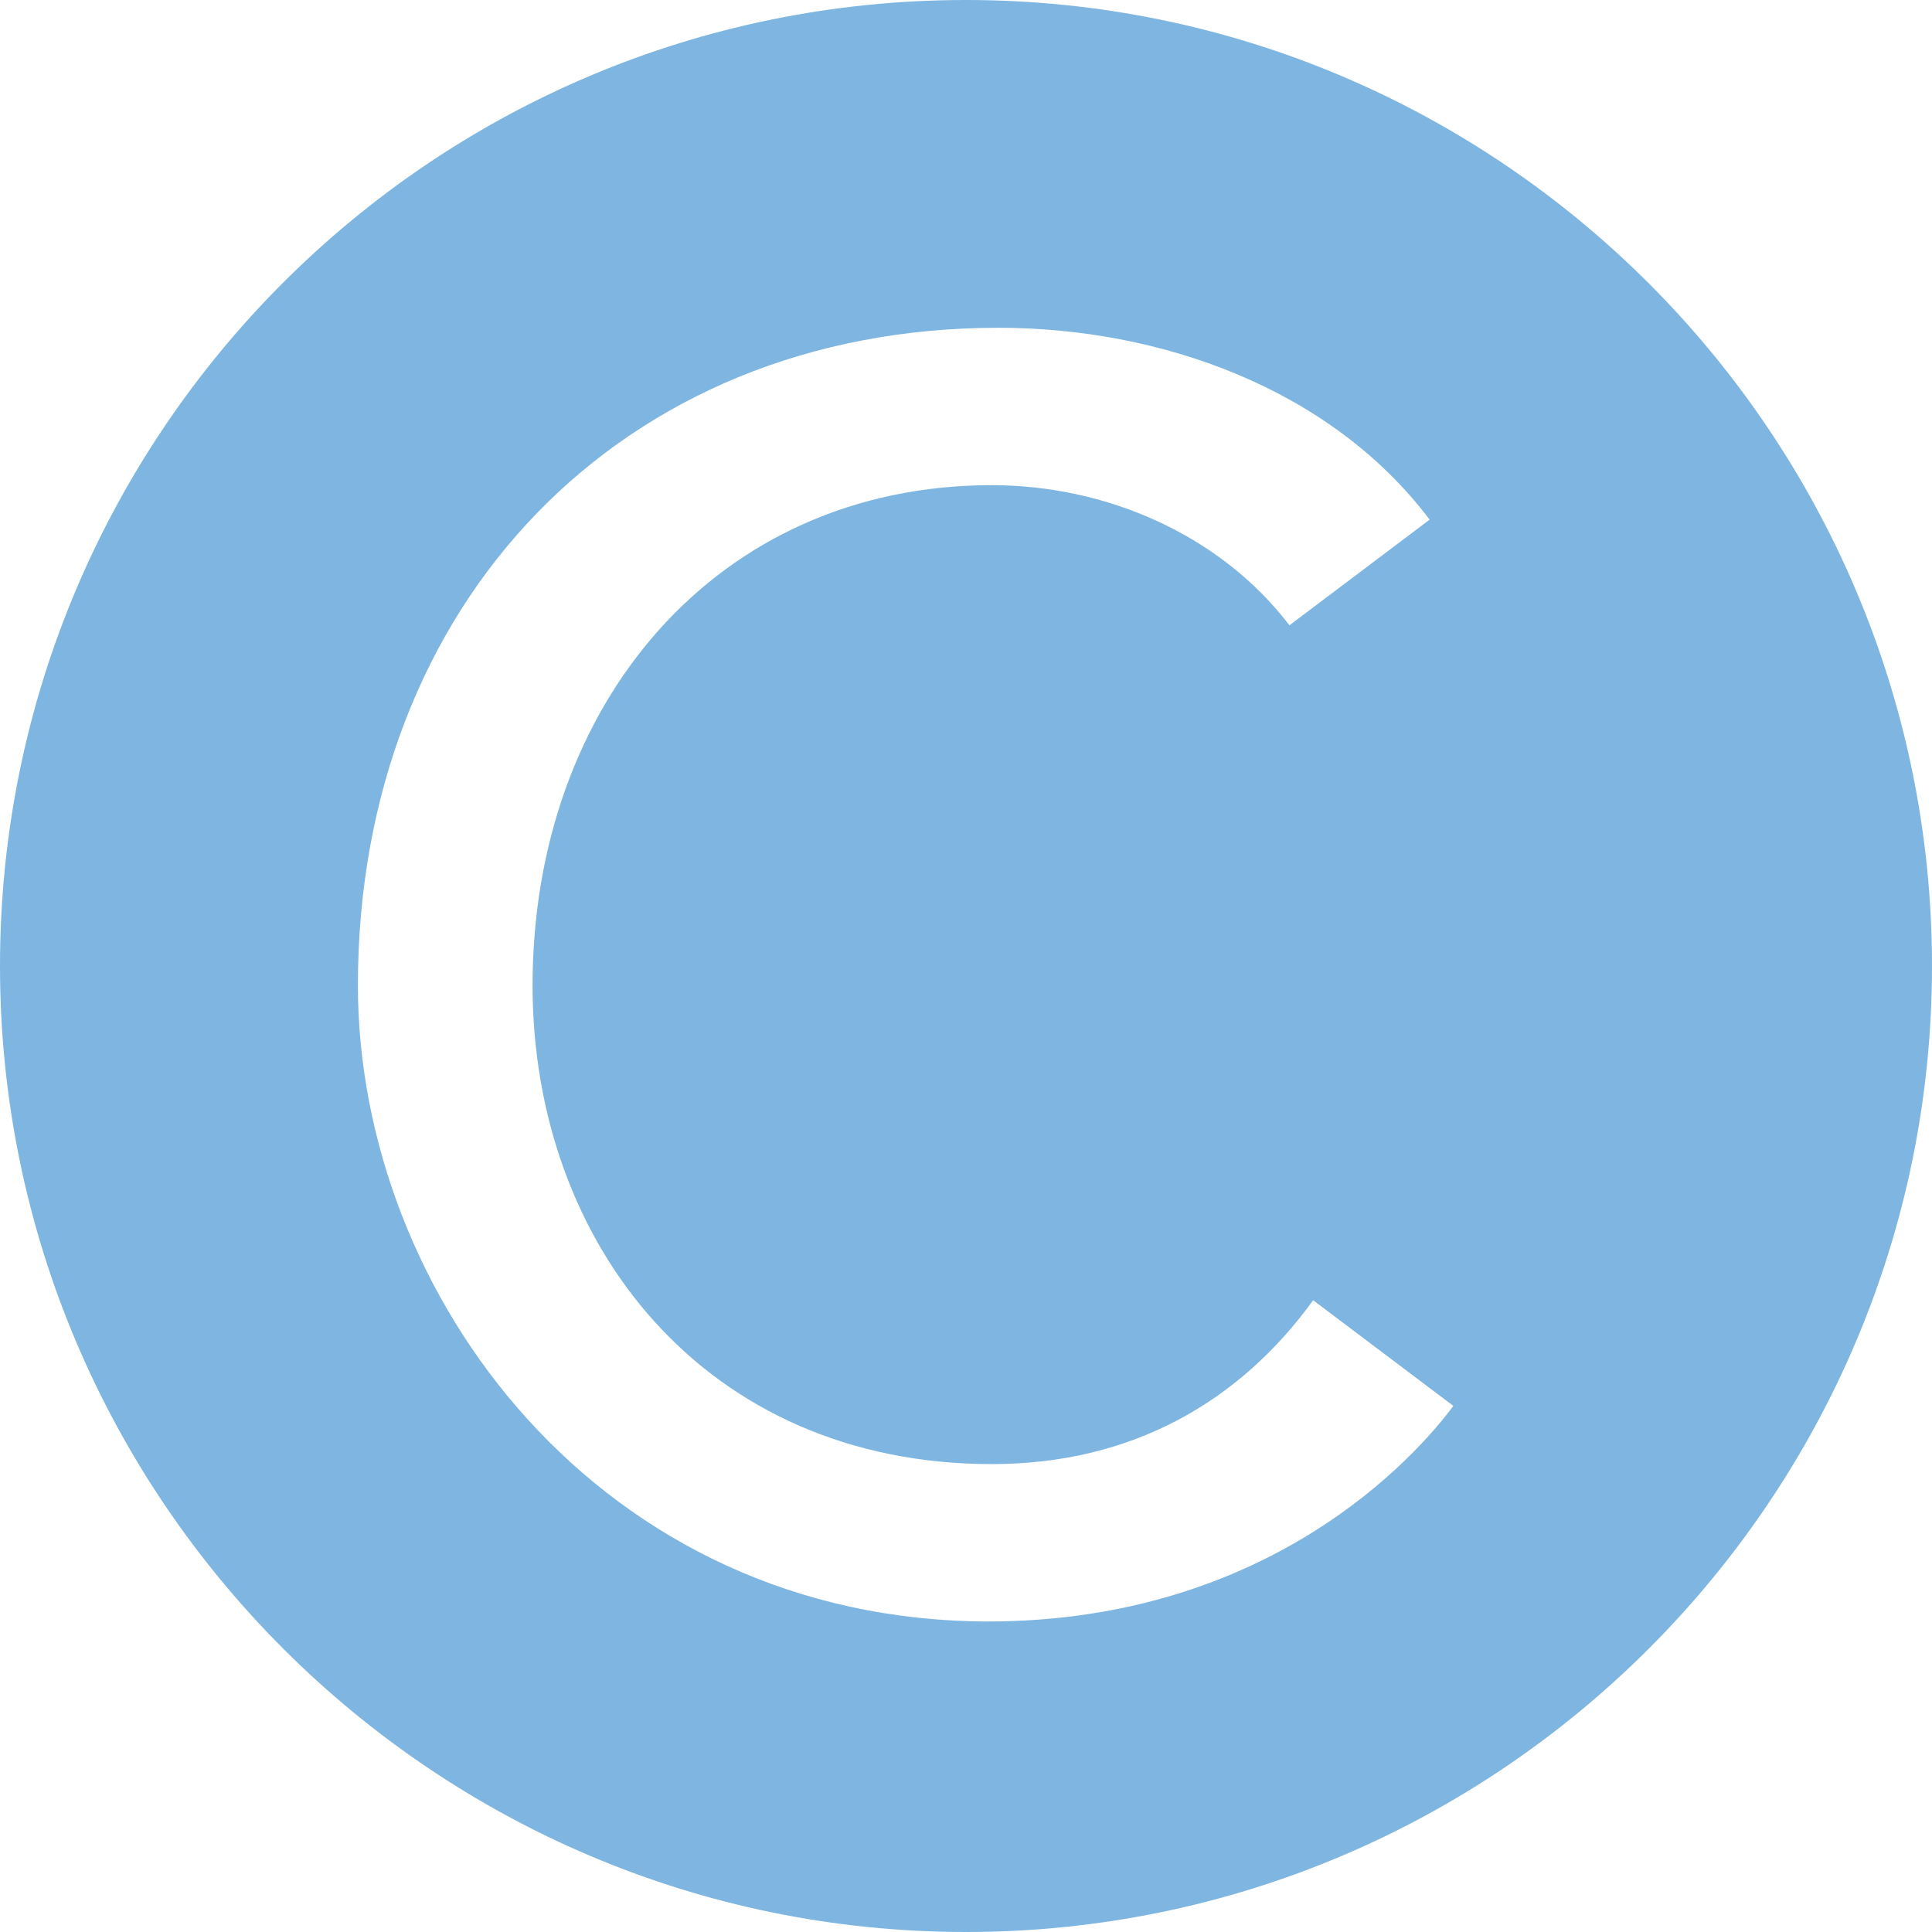 <svg width="32" height="32" viewBox="0 0 32 32" fill="none" xmlns="http://www.w3.org/2000/svg">
<path d="M16.393 26.857C9.928 26.857 5.928 21.429 5.928 16.321C5.928 10 10.286 5.429 16.536 5.429C19.214 5.429 22.036 6.429 23.679 8.607L21.357 10.357C20.214 8.857 18.321 8.036 16.429 8.036C11.857 8.036 8.821 11.678 8.821 16.321C8.821 20.607 11.678 24.25 16.429 24.25C18.75 24.25 20.536 23.214 21.75 21.536L24.072 23.286C23.464 24.107 21.036 26.857 16.357 26.857M16 0C7.143 0 0 7.179 0 16C0 24.822 7.179 32 16 32C24.822 32 32 24.822 32 16C32 7.179 24.822 0 16 0Z" fill="#7EB6E1"/>
</svg>
